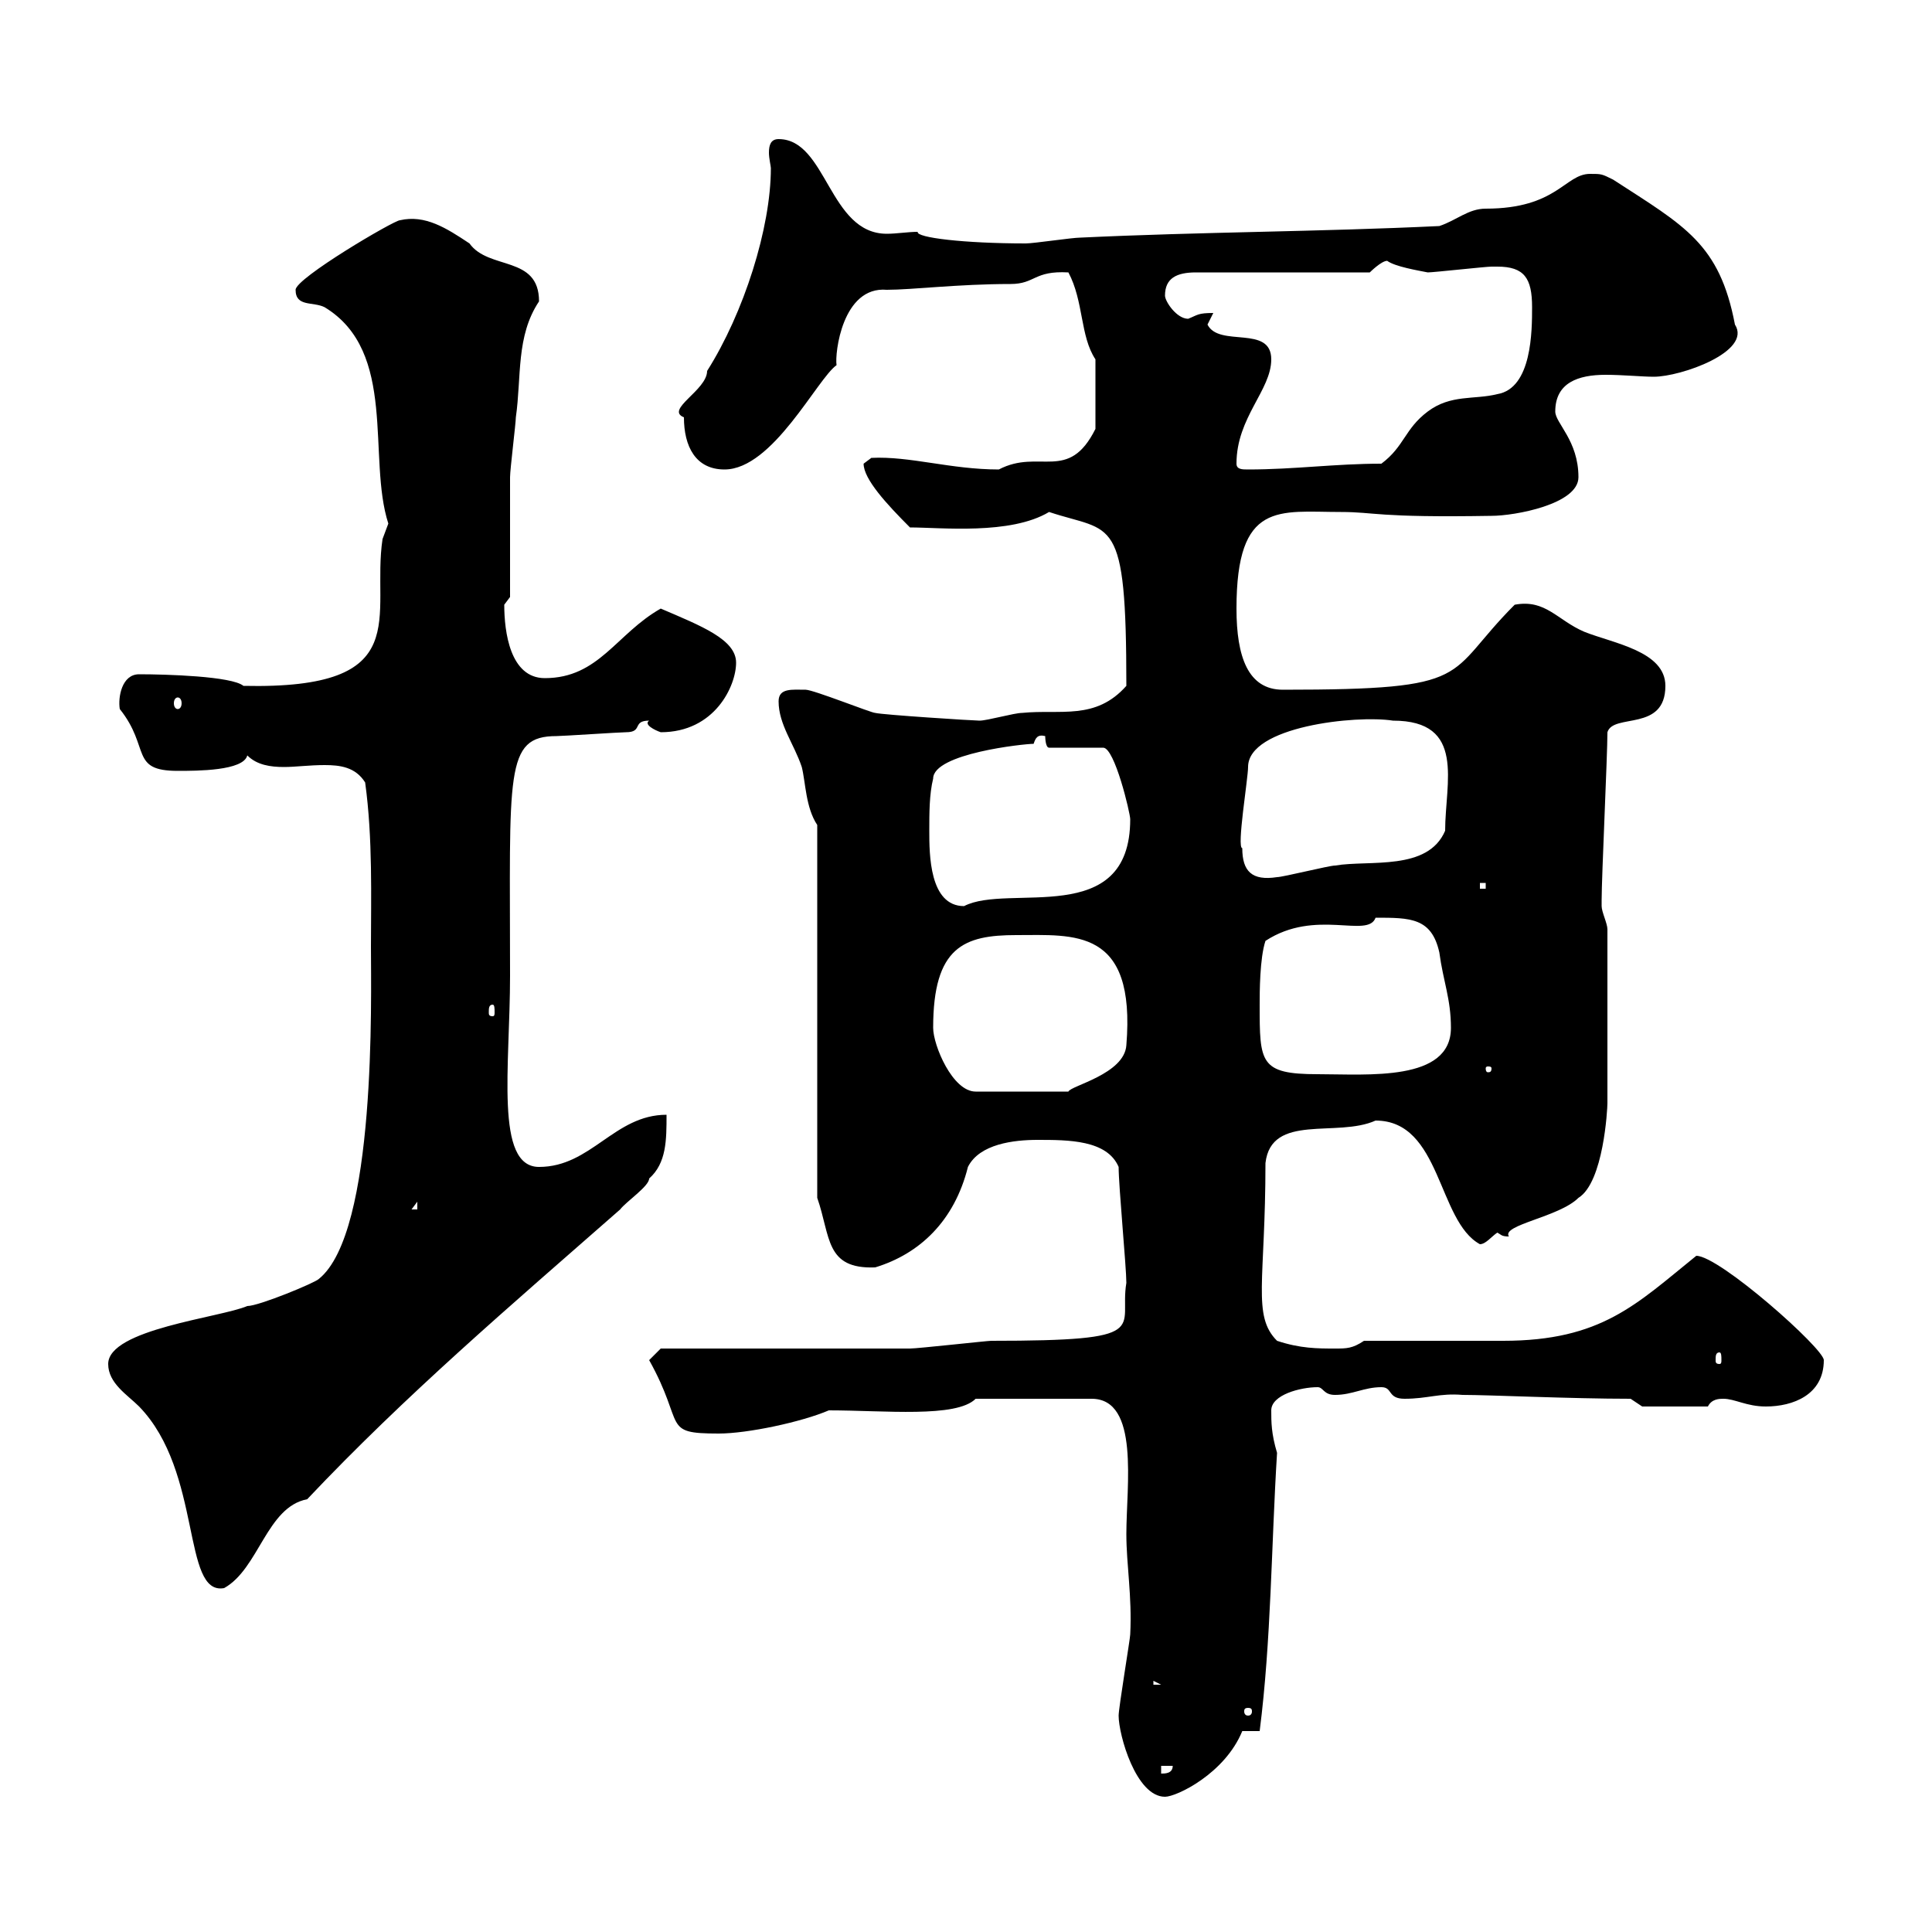 <svg xmlns="http://www.w3.org/2000/svg" xmlns:xlink="http://www.w3.org/1999/xlink" width="300" height="300"><path d="M173.70 266.40C173.70 269.40 176.40 279 180.90 279C182.70 279 190.20 275.40 192.90 268.80L195.60 268.80C197.40 254.70 197.40 240 198.30 225.60C197.40 222.60 197.40 220.80 197.40 219C197.40 216.60 201.90 215.40 204.60 215.40C205.50 215.40 205.50 216.60 207.30 216.60C210 216.60 211.80 215.40 214.50 215.40C216.30 215.40 215.40 217.20 218.10 217.20C221.70 217.20 223.50 216.30 227.10 216.60C231.30 216.60 243.90 217.20 253.20 217.20L255 218.40L265.20 218.40C265.80 217.20 267 217.20 267.60 217.20C269.40 217.20 271.20 218.40 274.20 218.40C278.40 218.40 283.20 216.60 283.20 211.20C283.20 209.40 267 195 263.40 195C254.10 202.50 248.70 208.20 233.40 208.20L211.80 208.20C210 209.40 209.10 209.40 207.30 209.40C204.60 209.40 201.90 209.40 198.30 208.20C194.40 204.30 196.50 198.90 196.50 180.60C197.40 172.80 207.60 176.70 213.60 174C223.80 174 223.20 189.60 229.80 193.20C230.70 193.20 231.60 192 232.50 191.40C233.10 191.70 233.10 192 234.30 192C233.10 190.20 242.10 189 245.10 186C249 183.60 249.60 172.20 249.60 171.30L249.60 144.30C249.60 143.40 248.70 141.60 248.70 140.70C248.70 139.80 248.70 139.80 248.70 139.80C248.70 136.20 249.60 117.30 249.60 113.70C250.50 110.70 258.60 113.70 258.60 106.50C258.60 101.10 250.50 99.90 246 98.10C241.80 96.30 240 93 235.20 93.90C224.10 105 229.50 107.10 199.20 107.10C193.80 107.10 192 102 192 94.50C192 77.70 198.60 79.50 208.20 79.50C213.60 79.50 213.60 80.40 231.60 80.10C235.20 80.10 245.10 78.30 245.10 74.10C245.10 68.40 241.50 65.70 241.50 63.90C241.50 59.40 245.10 58.20 249.30 58.20C252 58.20 255 58.50 256.80 58.50C261 58.50 272.10 54.60 269.40 50.40C267 37.80 261.60 35.10 250.50 27.90C248.70 27 248.70 27 246.90 27C243 27 241.80 32.40 230.70 32.40C228 32.40 226.20 34.20 223.50 35.10C204.60 36 186.60 36 167.70 36.90C166.50 36.90 160.50 37.80 159.30 37.80C149.70 37.80 142.20 36.90 142.50 36C141 36 139.20 36.30 137.70 36.30C128.70 36.30 128.40 21.60 120.90 21.60C119.70 21.60 119.40 22.50 119.40 23.70C119.40 24.60 119.70 25.80 119.70 26.10C119.70 35.40 115.50 48.60 109.80 57.60C109.80 60.60 103.20 63.60 106.20 64.80C106.20 69.30 108 72.90 112.50 72.90C120 72.90 126.90 58.80 129.90 56.70C129.60 54.90 130.80 44.40 137.70 45C141.60 45 148.80 44.10 156.90 44.10C160.80 44.10 160.50 42 165.90 42.30C168.30 46.80 167.70 52.20 170.10 55.80L170.10 66.60C165.90 75 161.40 69.60 155.10 72.90C147.60 72.90 141.30 70.80 135.30 71.10L134.10 72C134.10 74.40 137.70 78.30 141.30 81.90C146.10 81.90 156.90 83.10 162.90 79.50C172.80 82.80 174.90 79.50 174.90 106.50C170.10 111.90 164.70 110.10 158.70 110.70C157.50 110.70 153.30 111.90 152.10 111.90C151.20 111.90 137.10 111 135.90 110.70C135.30 110.70 126.30 107.10 125.10 107.10C123 107.10 120.90 106.80 120.90 108.90C120.90 112.50 123.30 115.50 124.50 119.10C125.10 121.50 125.10 125.40 126.90 128.10L126.90 186C129 192 128.10 197.10 135.90 196.80C142.80 194.70 148.20 189.60 150.30 181.20C152.10 177.60 157.50 177 161.10 177C165.90 177 171.90 177 173.70 181.20C173.70 184.20 174.90 196.80 174.90 199.20C173.70 206.40 179.40 208.20 153.90 208.20C153.30 208.20 142.50 209.40 141.30 209.40C135.90 209.40 108 209.40 102.60 209.40C102.60 209.40 100.80 211.20 100.80 211.20C106.50 221.40 102.60 222.60 111.60 222.60C116.10 222.60 124.50 220.80 128.70 219C137.40 219 148.50 220.20 151.50 217.20L169.50 217.20C177 217.20 174.90 230.70 174.90 238.20C174.90 243 175.80 247.80 175.50 253.80C175.50 254.40 173.70 265.20 173.70 266.40ZM180.30 274.20L182.10 274.20C182.10 275.40 180.90 275.40 180.30 275.40ZM193.80 265.20C194.40 265.20 194.40 265.50 194.40 265.80C194.40 265.80 194.40 266.40 193.80 266.40C193.20 266.40 193.20 265.80 193.20 265.80C193.20 265.50 193.20 265.20 193.80 265.20ZM179.10 261L180.30 261.60L179.10 261.60ZM16.80 211.80C16.80 214.80 19.80 216.60 21.60 218.40C31.50 228.60 28.20 247.80 34.80 246.60C40.20 243.60 41.40 234 47.70 232.80C63 216.60 79.20 202.80 96.30 187.80C97.20 186.60 100.80 184.20 100.80 183C103.50 180.60 103.50 177 103.50 173.10C95.40 173.10 91.80 181.20 83.70 181.20C76.80 181.20 79.20 165.60 79.20 151.50C79.20 120 78.30 114.30 86.40 114.30C87.30 114.30 96.30 113.70 97.20 113.70C99.90 113.70 98.10 111.90 100.80 111.90C99.90 112.50 101.70 113.40 102.60 113.70C111 113.70 114.30 106.50 114.30 102.90C114.30 99.30 108.90 97.20 102.60 94.50C95.70 98.40 93 105.30 84.60 105.30C79.20 105.30 78.30 98.10 78.30 93.90C78.30 93.90 79.20 92.70 79.20 92.70C79.20 90.30 79.20 76.50 79.20 74.10C79.20 72.90 80.10 65.70 80.10 64.80C81 58.50 80.10 52.20 83.70 46.80C83.70 39.60 75.90 42 72.90 37.80C69.30 35.40 66 33.30 62.10 34.20C61.20 34.20 45.90 43.20 45.90 45C45.90 47.70 48.60 46.80 50.40 47.70C61.80 54.60 57 71.10 60.30 81.30C60.30 81.30 59.40 83.70 59.40 83.70C57.60 95.70 64.80 107.10 37.80 106.50C36 105 25.80 104.70 21.60 104.70C18.90 104.70 18.30 108.30 18.60 110.10C23.40 116.10 20.10 119.70 27.60 119.70C30.60 119.70 37.80 119.70 38.40 117.30C39.90 118.80 42 119.10 44.10 119.10C45.90 119.10 48 118.80 50.40 118.80C52.80 118.80 55.20 119.10 56.70 121.50C57.90 130.20 57.60 139.50 57.60 147C57.60 154.80 58.50 191.40 49.50 198.60C48.90 199.20 40.20 202.80 38.40 202.80C34.20 204.60 16.80 206.40 16.80 211.80ZM267 210C267.30 210 267.30 210.60 267.30 211.20C267.30 211.50 267.30 211.80 267 211.80C266.40 211.80 266.40 211.50 266.40 211.20C266.40 210.60 266.40 210 267 210ZM64.80 186.60L64.80 187.80L63.90 187.80ZM144.90 159.60C144.90 147 149.70 145.20 157.80 145.20C166.80 145.20 176.40 144 174.90 162.30C174.60 166.80 166.20 168.60 165.90 169.50L151.50 169.50C147.90 169.50 144.90 162.30 144.90 159.60ZM195.60 156C195.60 154.20 195.60 148.80 196.50 146.10C204.30 141 212.40 145.80 213.60 142.50C219 142.50 222.30 142.50 223.50 147.90C224.10 152.40 225.30 155.10 225.30 159.60C225.30 168 212.40 166.80 204.60 166.80C195.60 166.80 195.60 165 195.60 156ZM231.60 165.90C231.60 166.50 231.30 166.50 231 166.50C231 166.50 230.70 166.50 230.70 165.90C230.70 165.60 231 165.60 231 165.60C231.30 165.60 231.60 165.60 231.60 165.90ZM76.50 156C76.80 156 76.80 156.60 76.80 157.20C76.80 157.50 76.80 157.80 76.50 157.80C75.90 157.80 75.90 157.50 75.90 157.20C75.90 156.60 75.90 156 76.50 156ZM144.30 129C144.30 126.30 144.30 123.30 144.90 120.90C144.90 117 159 115.50 160.50 115.50C160.80 114.60 161.10 114 162.30 114.30C162.30 114.30 162.30 116.10 162.90 116.10L171.30 116.10C173.10 116.10 175.50 126.30 175.50 127.20C175.50 144.30 156.60 137.10 149.70 140.70C144.30 140.70 144.30 132.60 144.30 129ZM229.80 137.10L230.70 137.10L230.70 138L229.80 138ZM192.90 131.70C192 131.70 193.80 120.90 193.80 119.10C193.80 112.80 210.60 111 216.30 111.90C227.70 111.90 224.40 121.50 224.40 129C221.70 135.30 212.70 133.50 207.30 134.40C206.40 134.40 199.20 136.20 198.30 136.20C194.40 136.80 192.90 135.30 192.90 131.70ZM27.60 108.30C27.90 108.30 28.20 108.60 28.20 109.20C28.20 109.80 27.90 110.10 27.60 110.10C27.30 110.10 27 109.80 27 109.20C27 108.60 27.30 108.30 27.60 108.30ZM192 72C192 64.80 197.40 60.60 197.40 55.80C197.40 50.40 189.30 54 187.50 50.40C187.50 50.40 188.40 48.60 188.40 48.60C186 48.60 186 48.90 184.50 49.50C182.70 49.50 180.90 46.80 180.90 45.90C180.90 43.20 182.70 42.30 185.70 42.30L212.70 42.30C212.70 42.30 214.50 40.50 215.40 40.50C216.60 41.40 220.20 42 221.70 42.30C222.60 42.30 230.70 41.40 231.60 41.40C231.60 41.40 231.60 41.40 232.50 41.40C236.70 41.40 237.90 43.20 237.90 47.70C237.90 51.30 237.90 60.30 232.50 61.20C228.90 62.10 225.30 61.20 221.70 63.90C218.10 66.60 218.10 69.30 214.50 72C207.30 72 201 72.90 193.80 72.90C192.90 72.90 192 72.90 192 72Z"/></svg>
